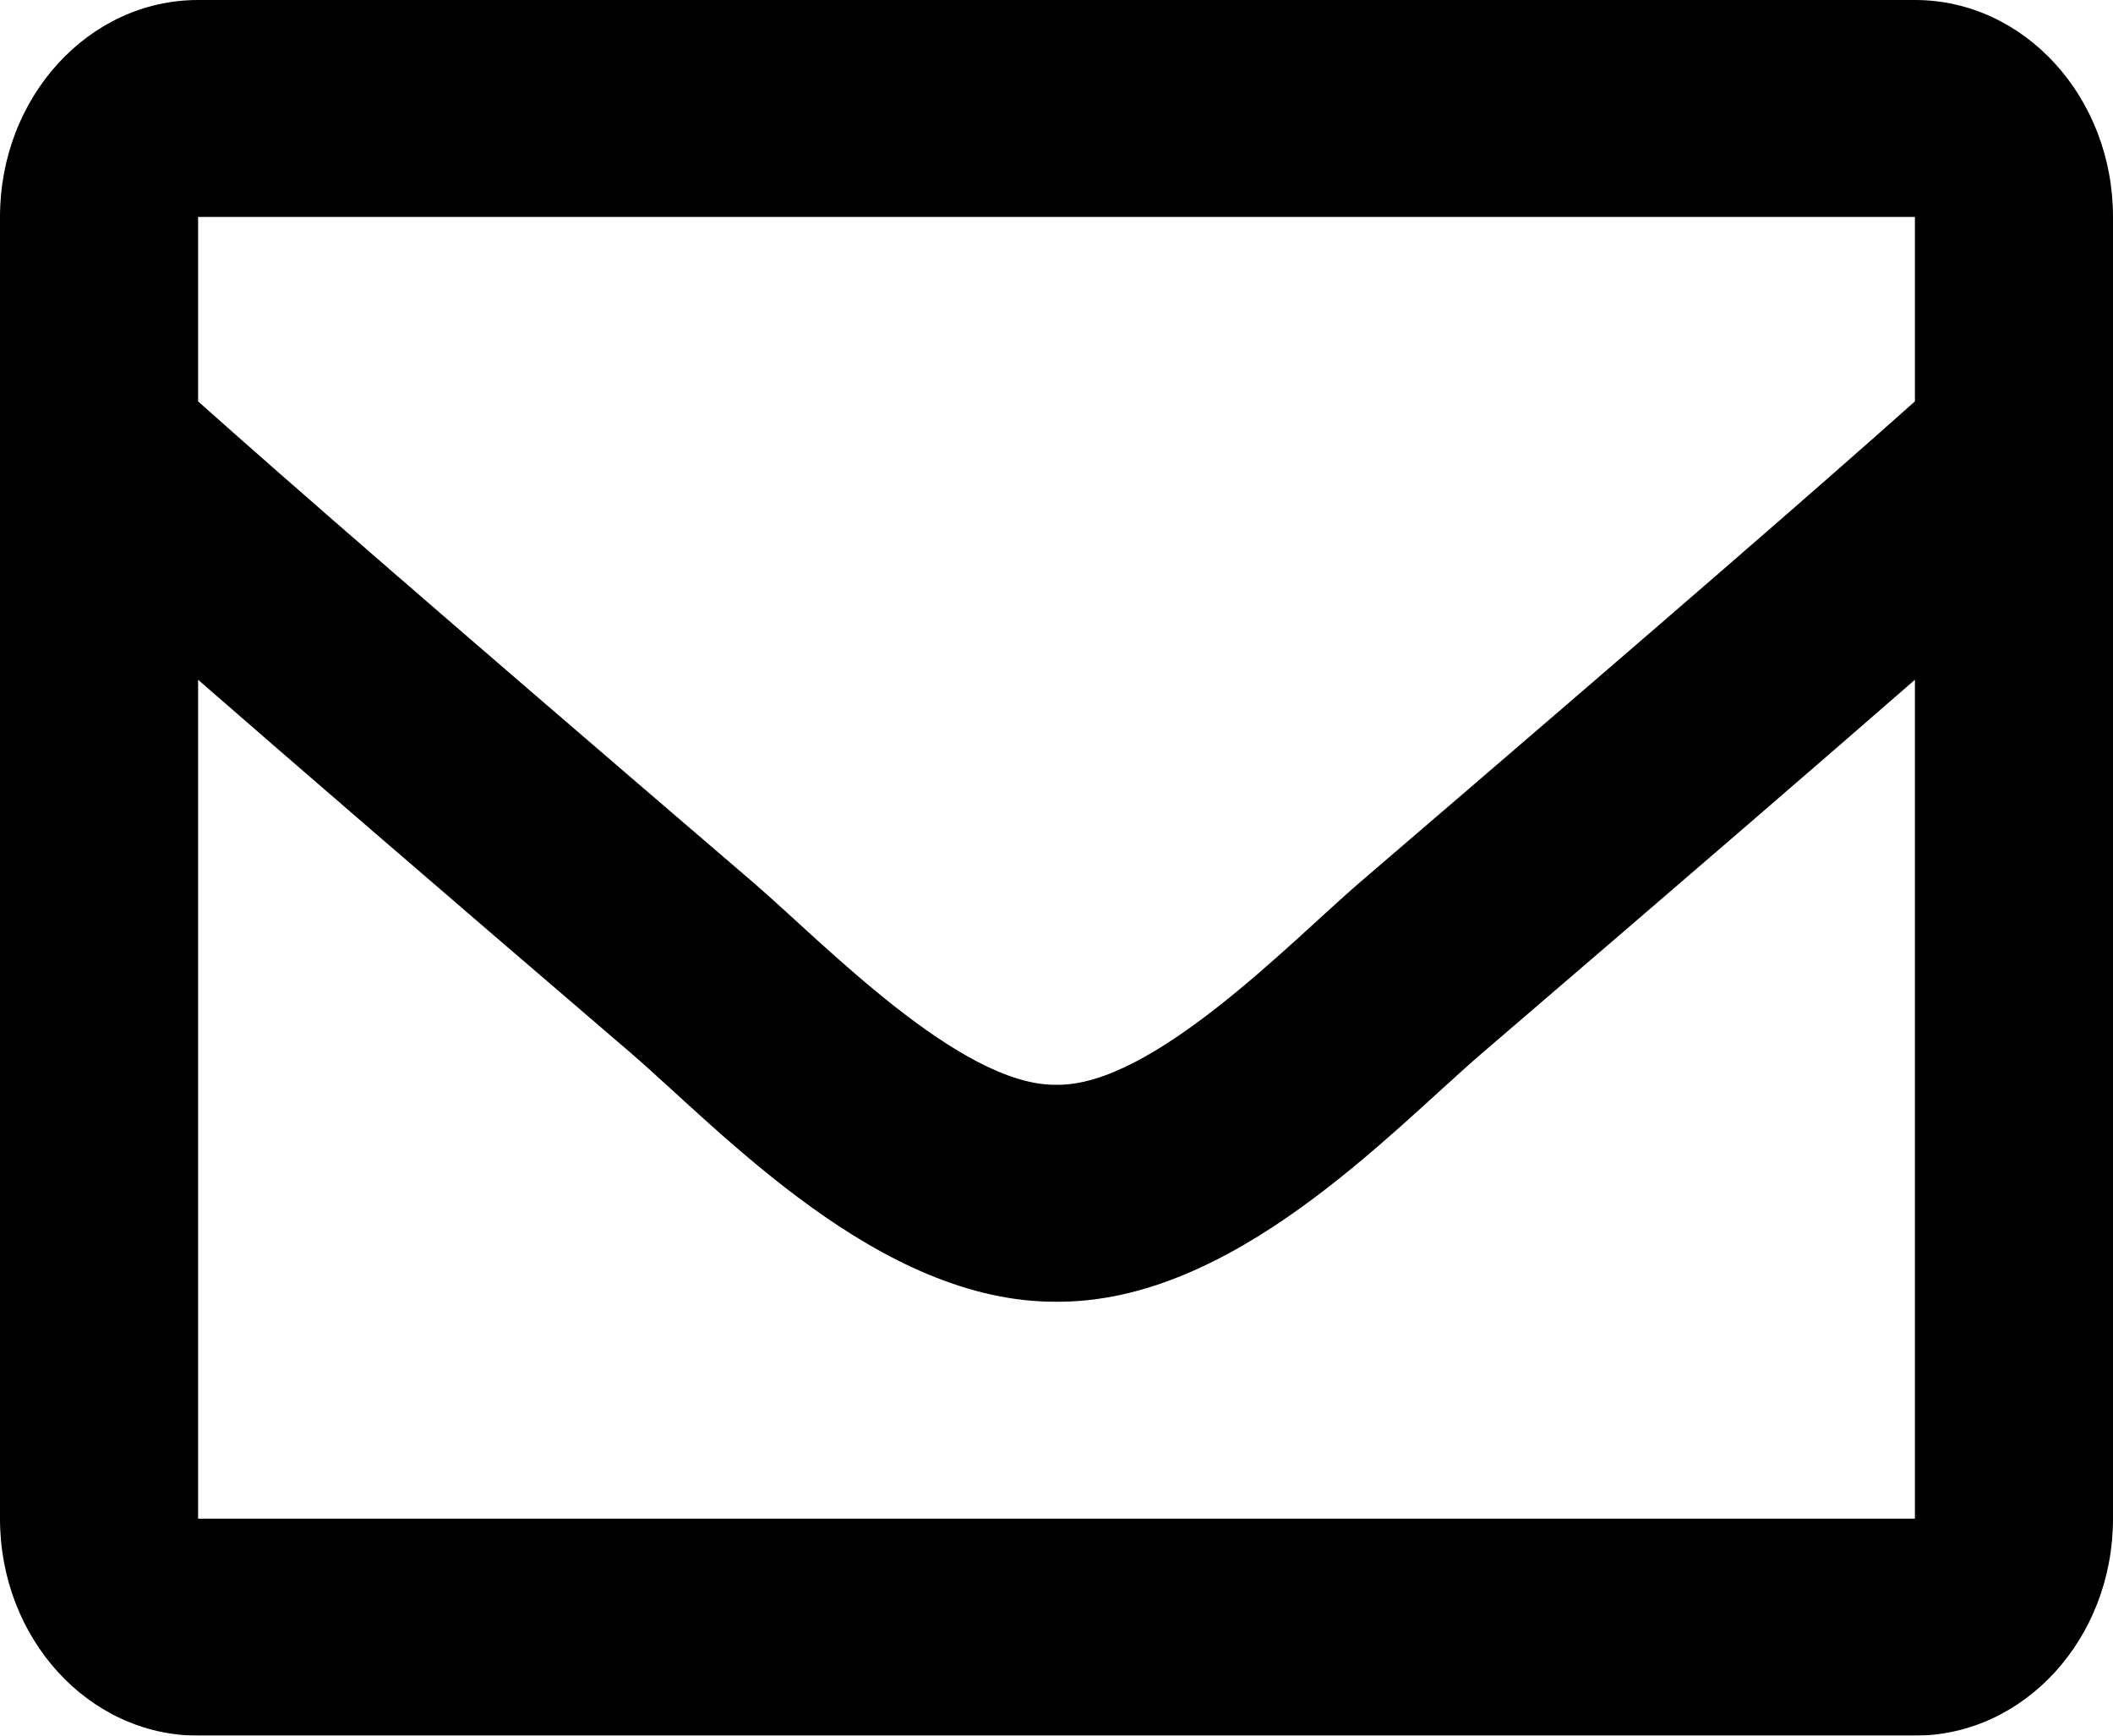 <?xml version="1.0" encoding="UTF-8"?>
<svg width="28px" height="23px" viewBox="0 0 28 23" version="1.1" xmlns="http://www.w3.org/2000/svg" xmlns:xlink="http://www.w3.org/1999/xlink">
    <title>envelope</title>
    <defs>
        <filter color-interpolation-filters="auto" id="filter-1">
            <feColorMatrix in="SourceGraphic" type="matrix" values="0 0 0 0 0.4 0 0 0 0 0.4 0 0 0 0 0.4 0 0 0 1 0"></feColorMatrix>
        </filter>
    </defs>
    <g id="Page-1" stroke="none" stroke-width="1" fill="none" fill-rule="evenodd">
        <g filter="url(#filter-1)" id="envelope">
            <g>
                <path d="M25.375,0 L2.625,0 C1.175,0 0,1.287 0,2.875 L0,20.125 C0,21.713 1.175,23 2.625,23 L25.375,23 C26.825,23 28,21.713 28,20.125 L28,2.875 C28,1.287 26.825,0 25.375,0 Z M25.375,2.875 L25.375,5.319 C24.149,6.413 22.194,8.113 18.015,11.697 C17.094,12.491 15.269,14.397 14,14.375 C12.731,14.397 10.906,12.49 9.985,11.697 C5.807,8.114 3.851,6.413 2.625,5.319 L2.625,2.875 L25.375,2.875 Z M2.625,20.125 L2.625,9.008 C3.878,10.101 5.655,11.635 8.364,13.958 C9.559,14.989 11.652,17.264 14,17.25 C16.336,17.264 18.403,15.022 19.636,13.959 C22.344,11.636 24.122,10.101 25.375,9.008 L25.375,20.125 L2.625,20.125 Z" id="Shape" fill="#000000" fill-rule="nonzero"></path>
            </g>
        </g>
    </g>
</svg>